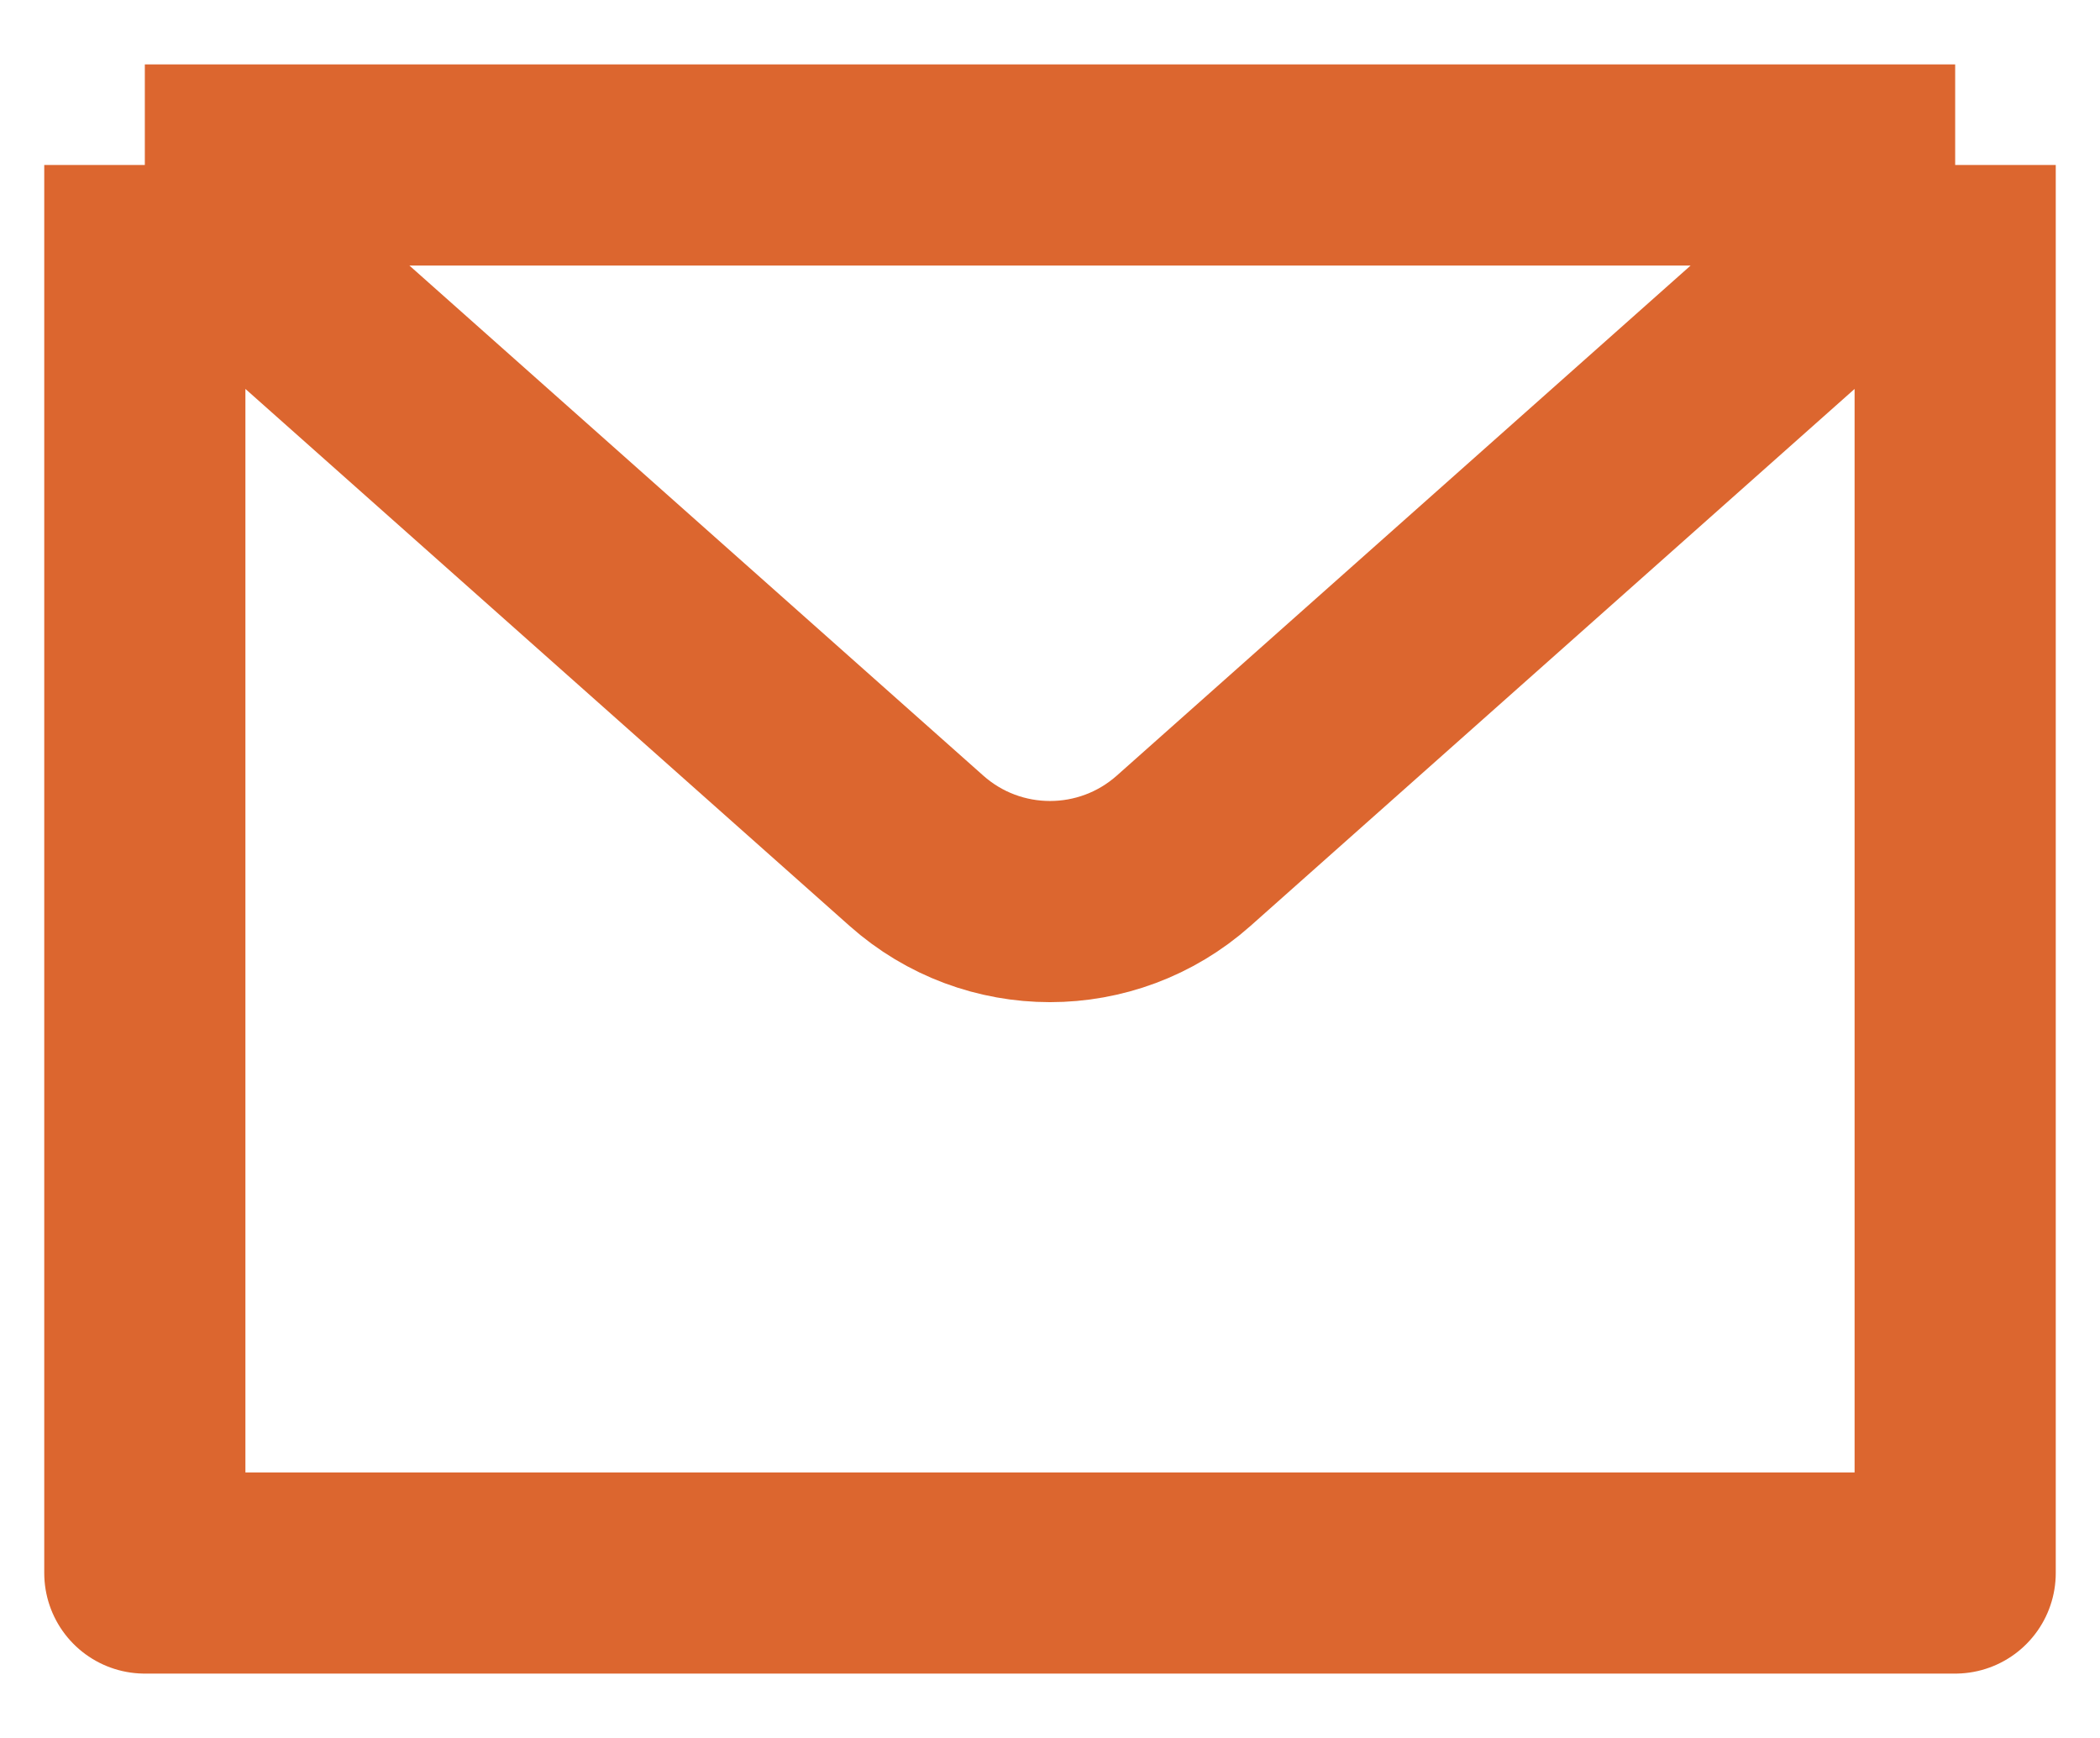 <svg width="29" height="24" viewBox="0 0 29 24" fill="none" xmlns="http://www.w3.org/2000/svg">
<path d="M2 2.278H27M2 2.278V21.722H27V2.278M2 2.278L12.655 11.748C13.707 12.684 15.293 12.684 16.346 11.748L27 2.278" stroke="#DC662F" stroke-width="2.778" stroke-linejoin="round"/>
</svg>
